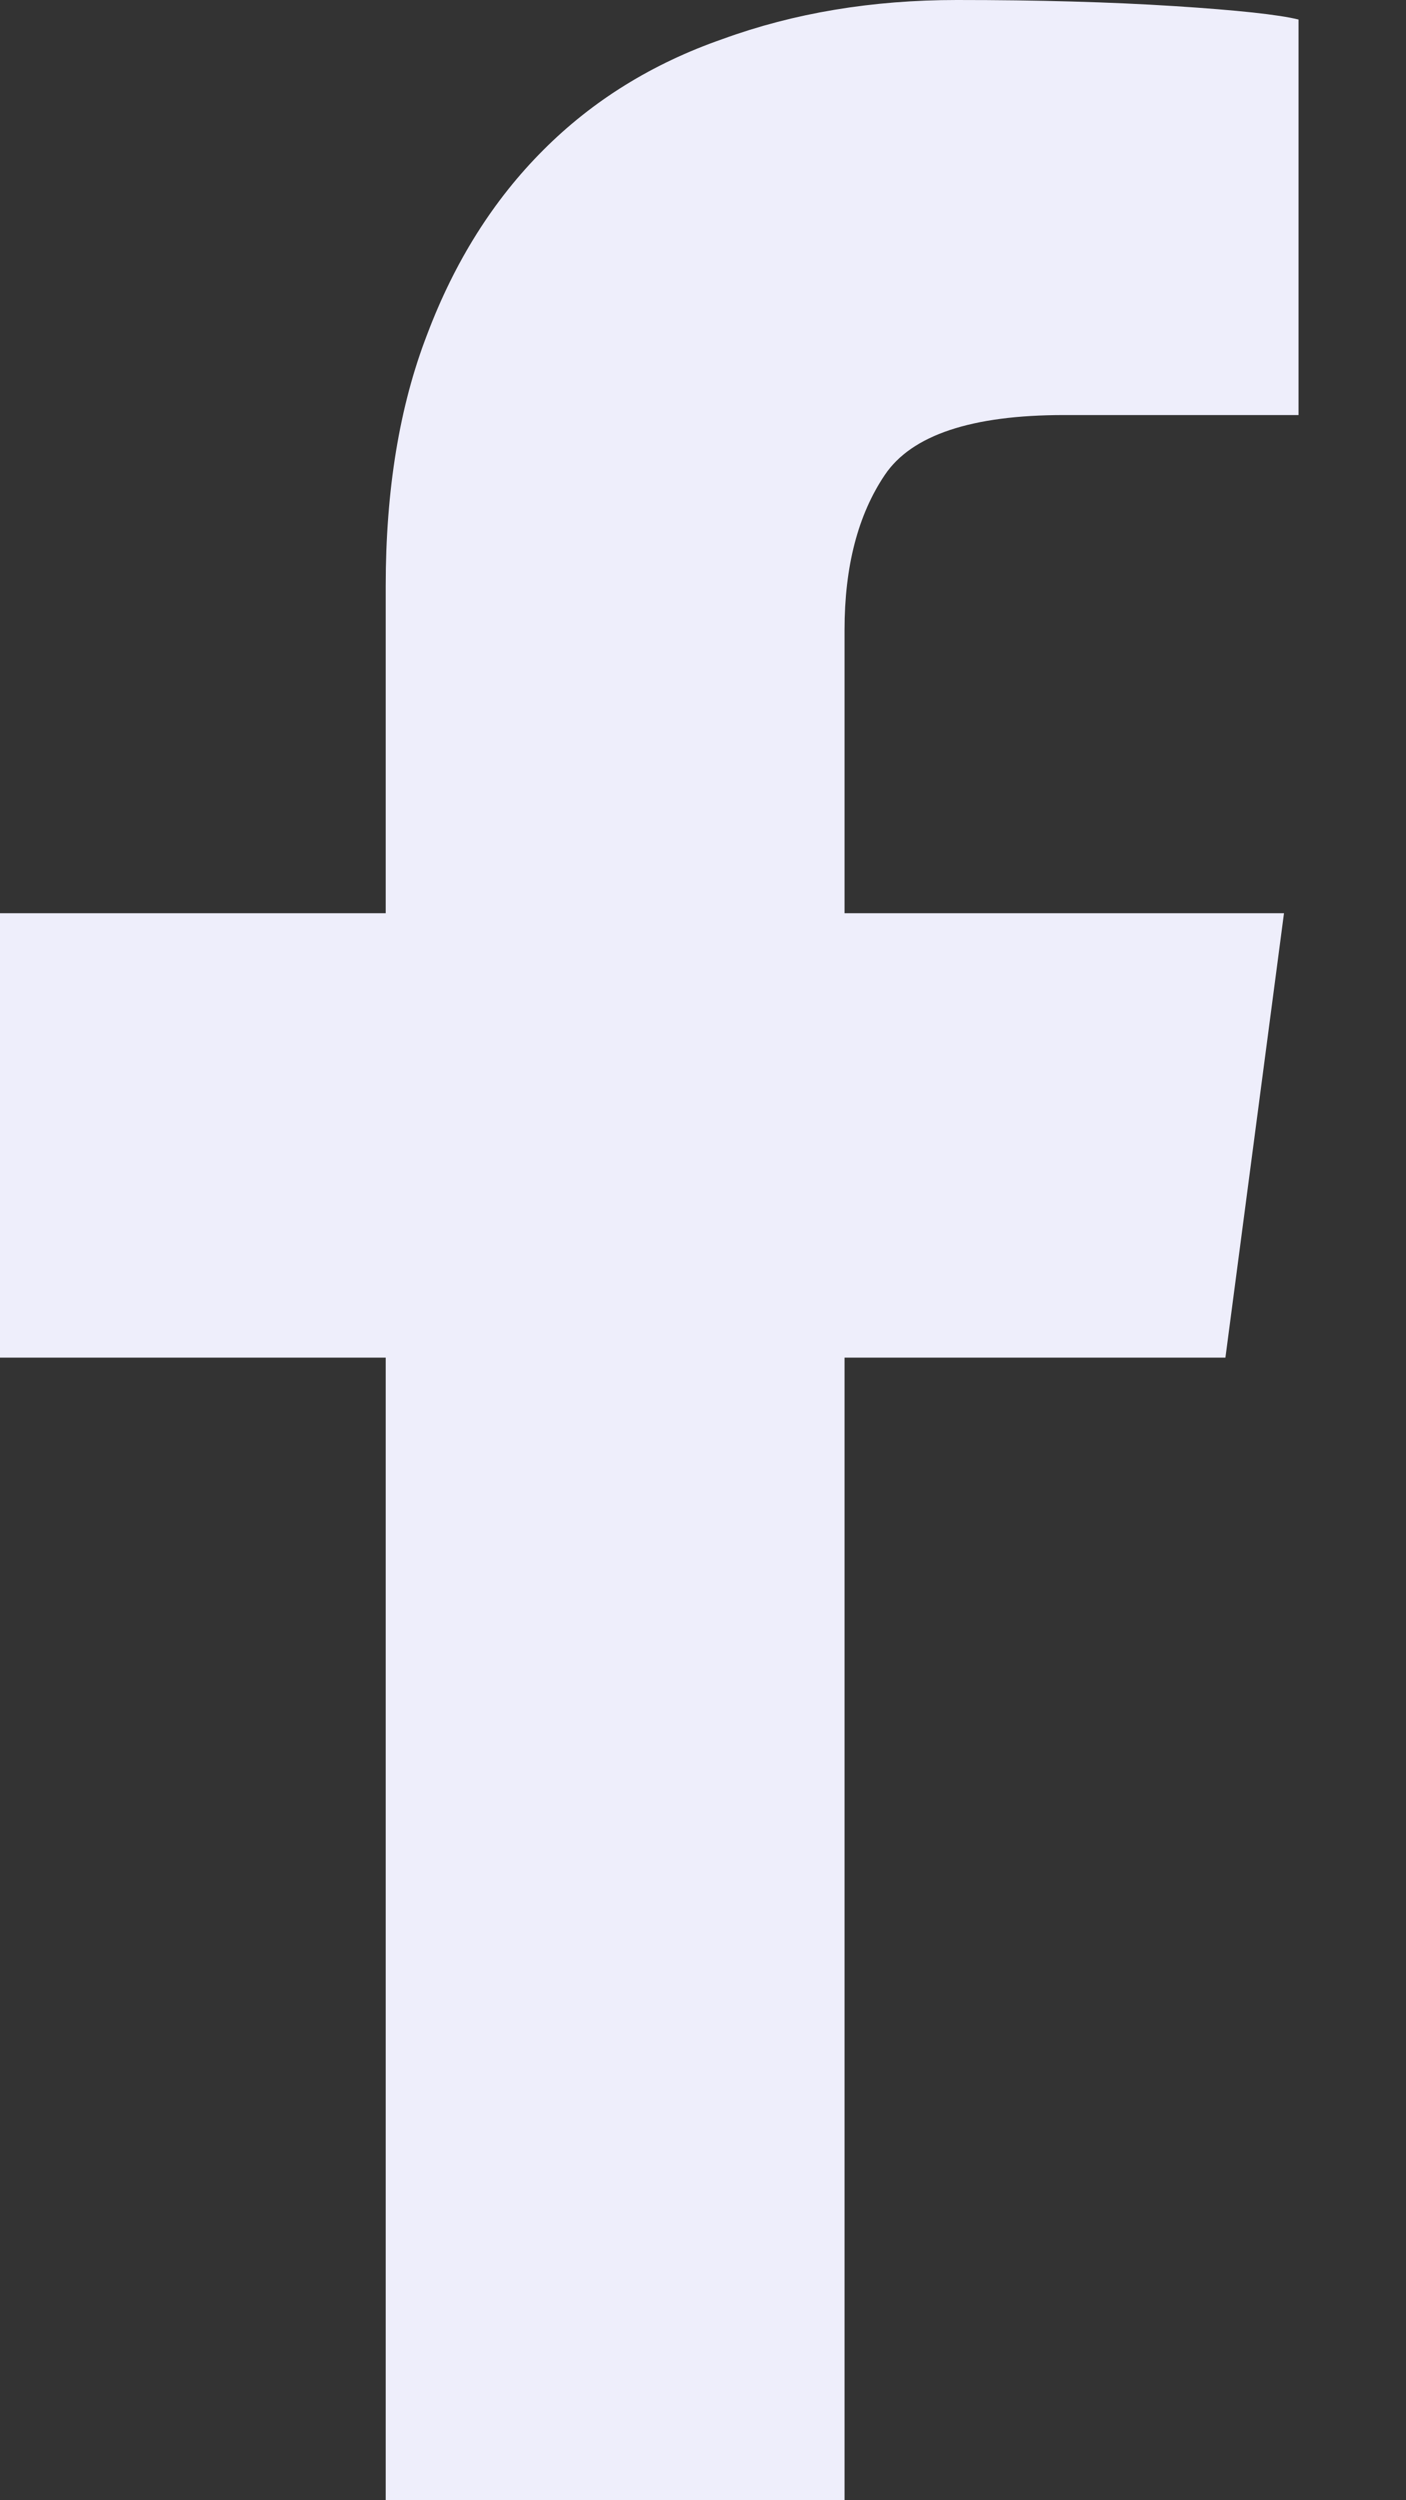 <svg width="9" height="16" viewBox="0 0 9 16" fill="none" xmlns="http://www.w3.org/2000/svg">
  <rect x="0" y="0" width="9" height="16" fill="#333333" stroke="none"/>
  <path fill-rule="evenodd" clip-rule="evenodd" d="M5.406 16V8.688H7.844L8.219 5.844H5.406V4.031C5.406 3.625 5.492 3.294 5.664 3.039C5.836 2.784 6.219 2.656 6.812 2.656H8.312V0.125C8.188 0.094 7.922 0.065 7.516 0.039C7.109 0.013 6.646 0 6.125 0C5.583 0 5.083 0.083 4.625 0.25C4.177 0.406 3.794 0.643 3.477 0.961C3.159 1.279 2.911 1.672 2.734 2.141C2.557 2.599 2.469 3.135 2.469 3.75V5.844H0V8.688H2.469V16H5.406Z" fill="#EEEEFB"/>
</svg>
